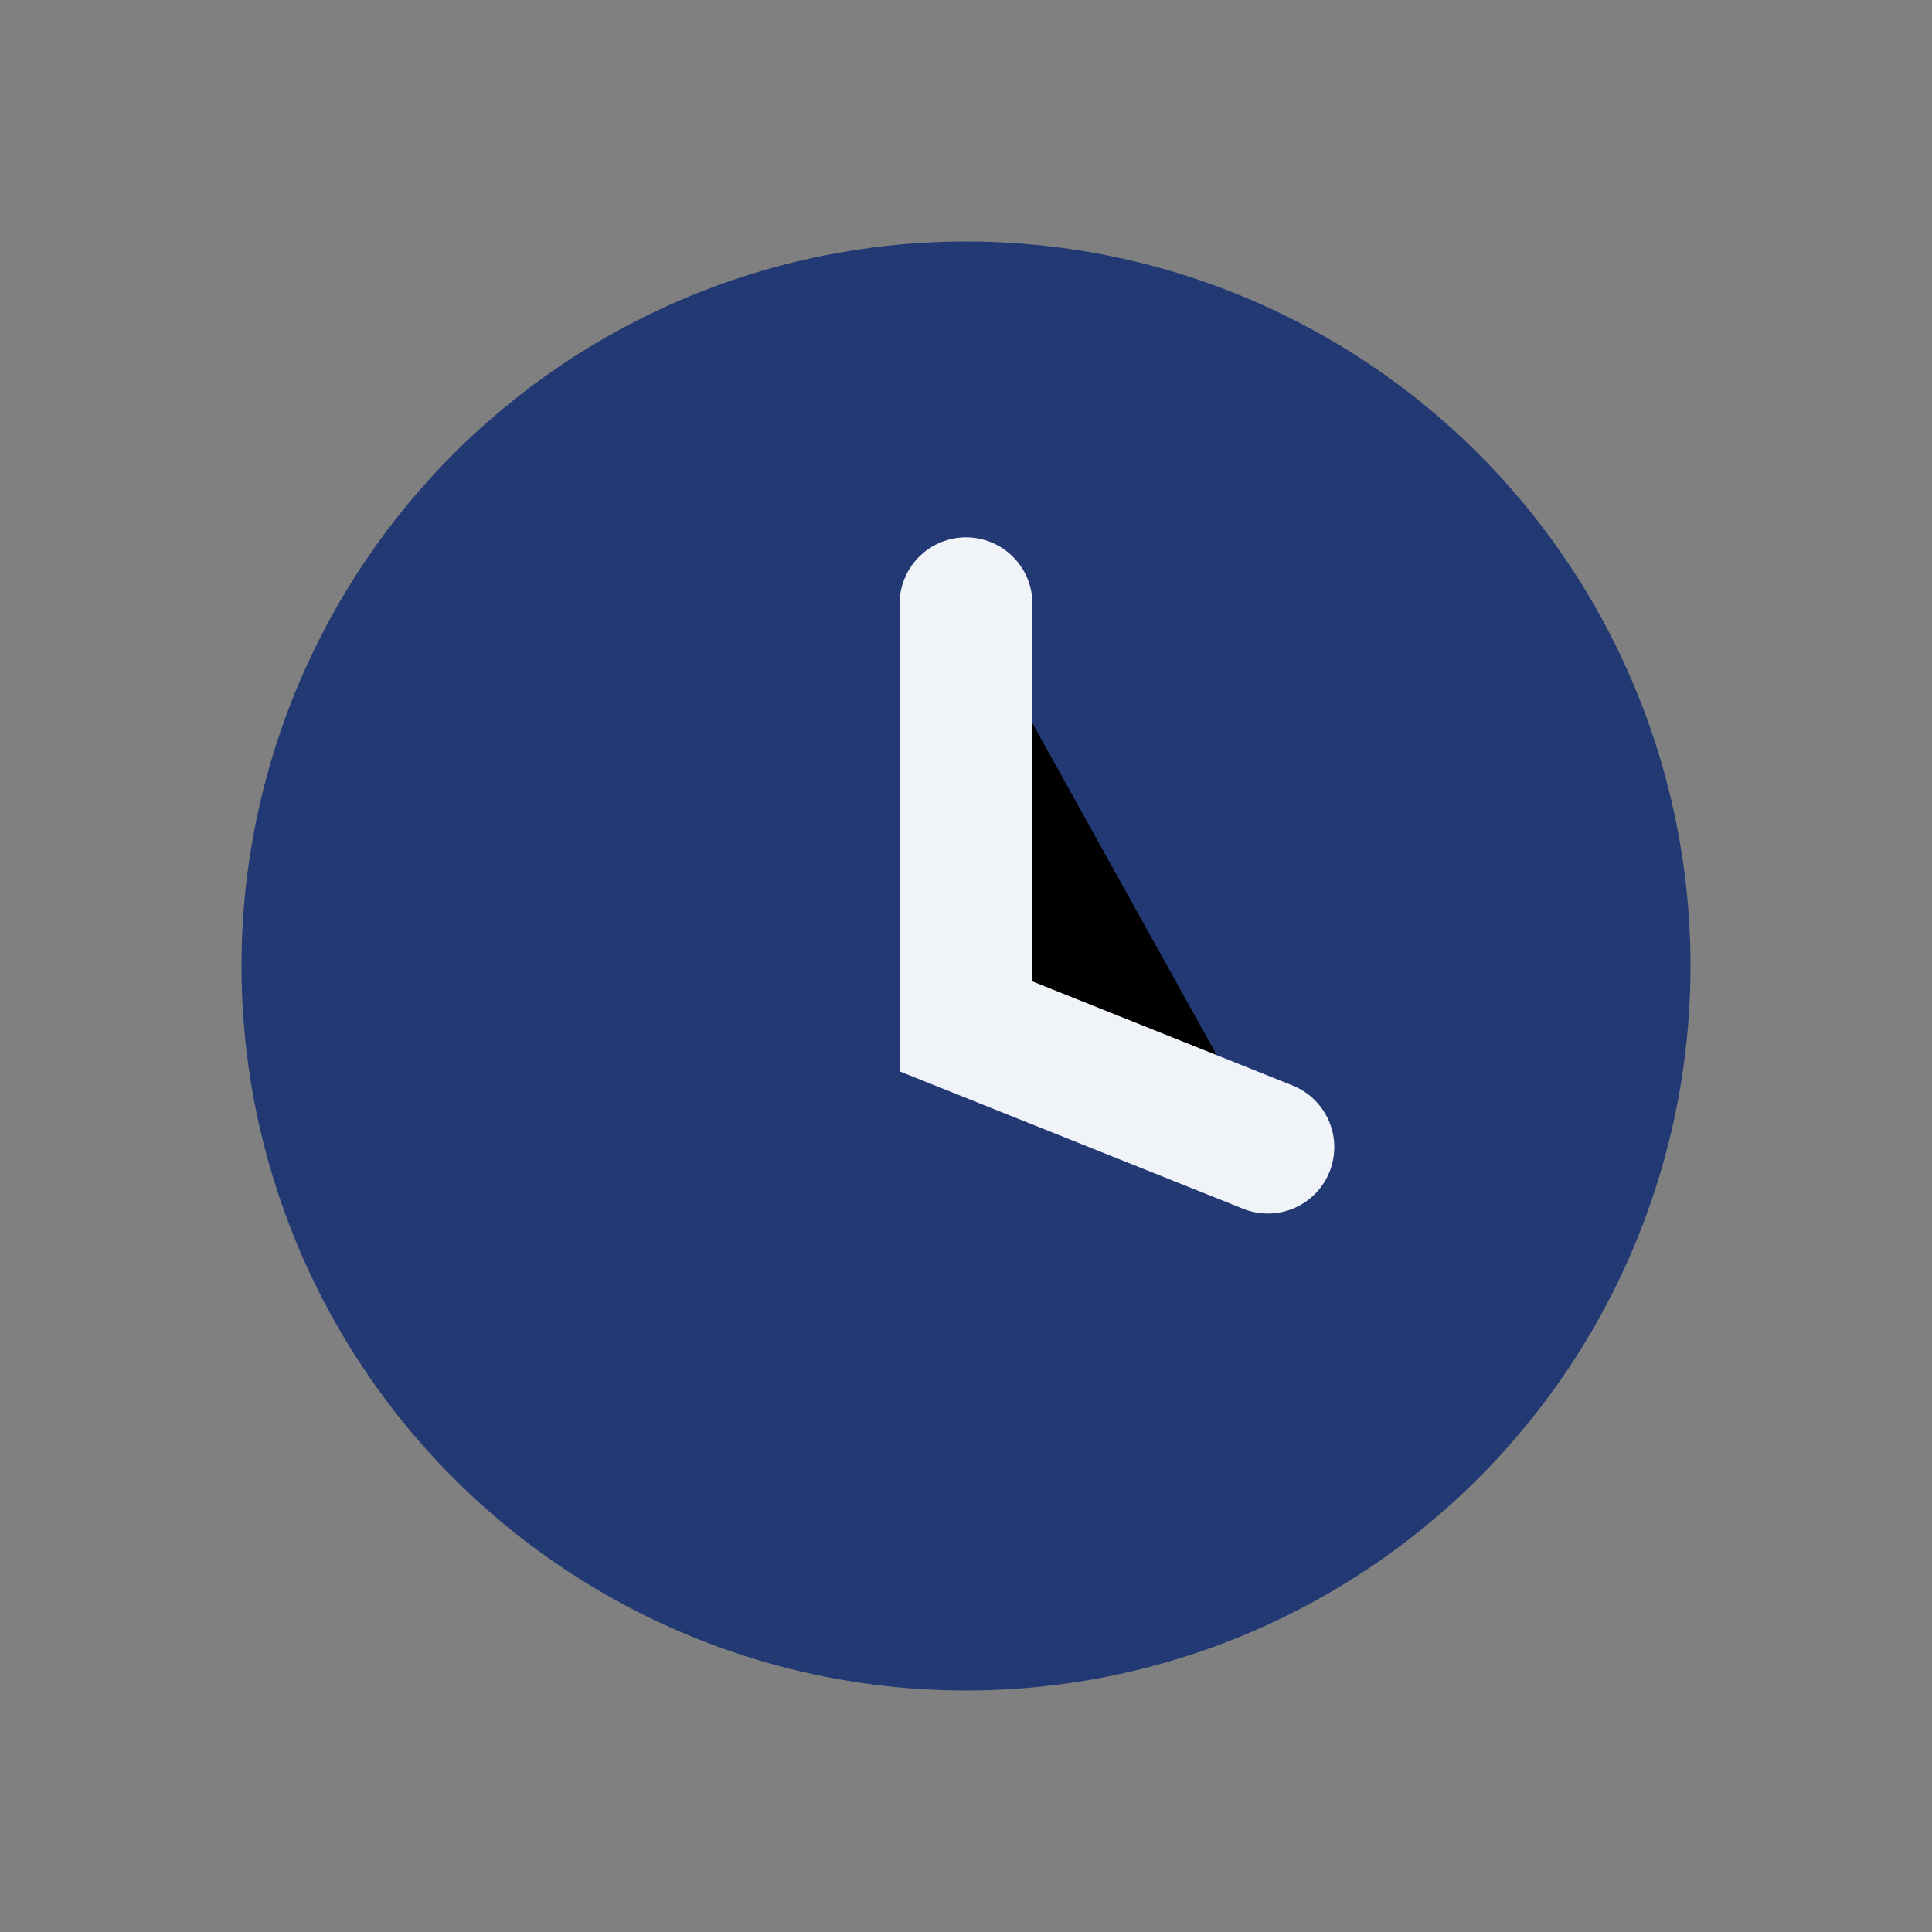 <?xml version="1.0" encoding="UTF-8"?>
<svg xmlns="http://www.w3.org/2000/svg" width="32" height="32" viewBox="0 0 32 32"><rect x="0" y="0" width="32" height="32" fill="#808080" stroke="none"/><circle cx="16" cy="16" r="12" fill="#223973"/><path d="M16 10v7l5 2" stroke="#F0F4F9" stroke-width="2.2" stroke-linecap="round"/></svg>